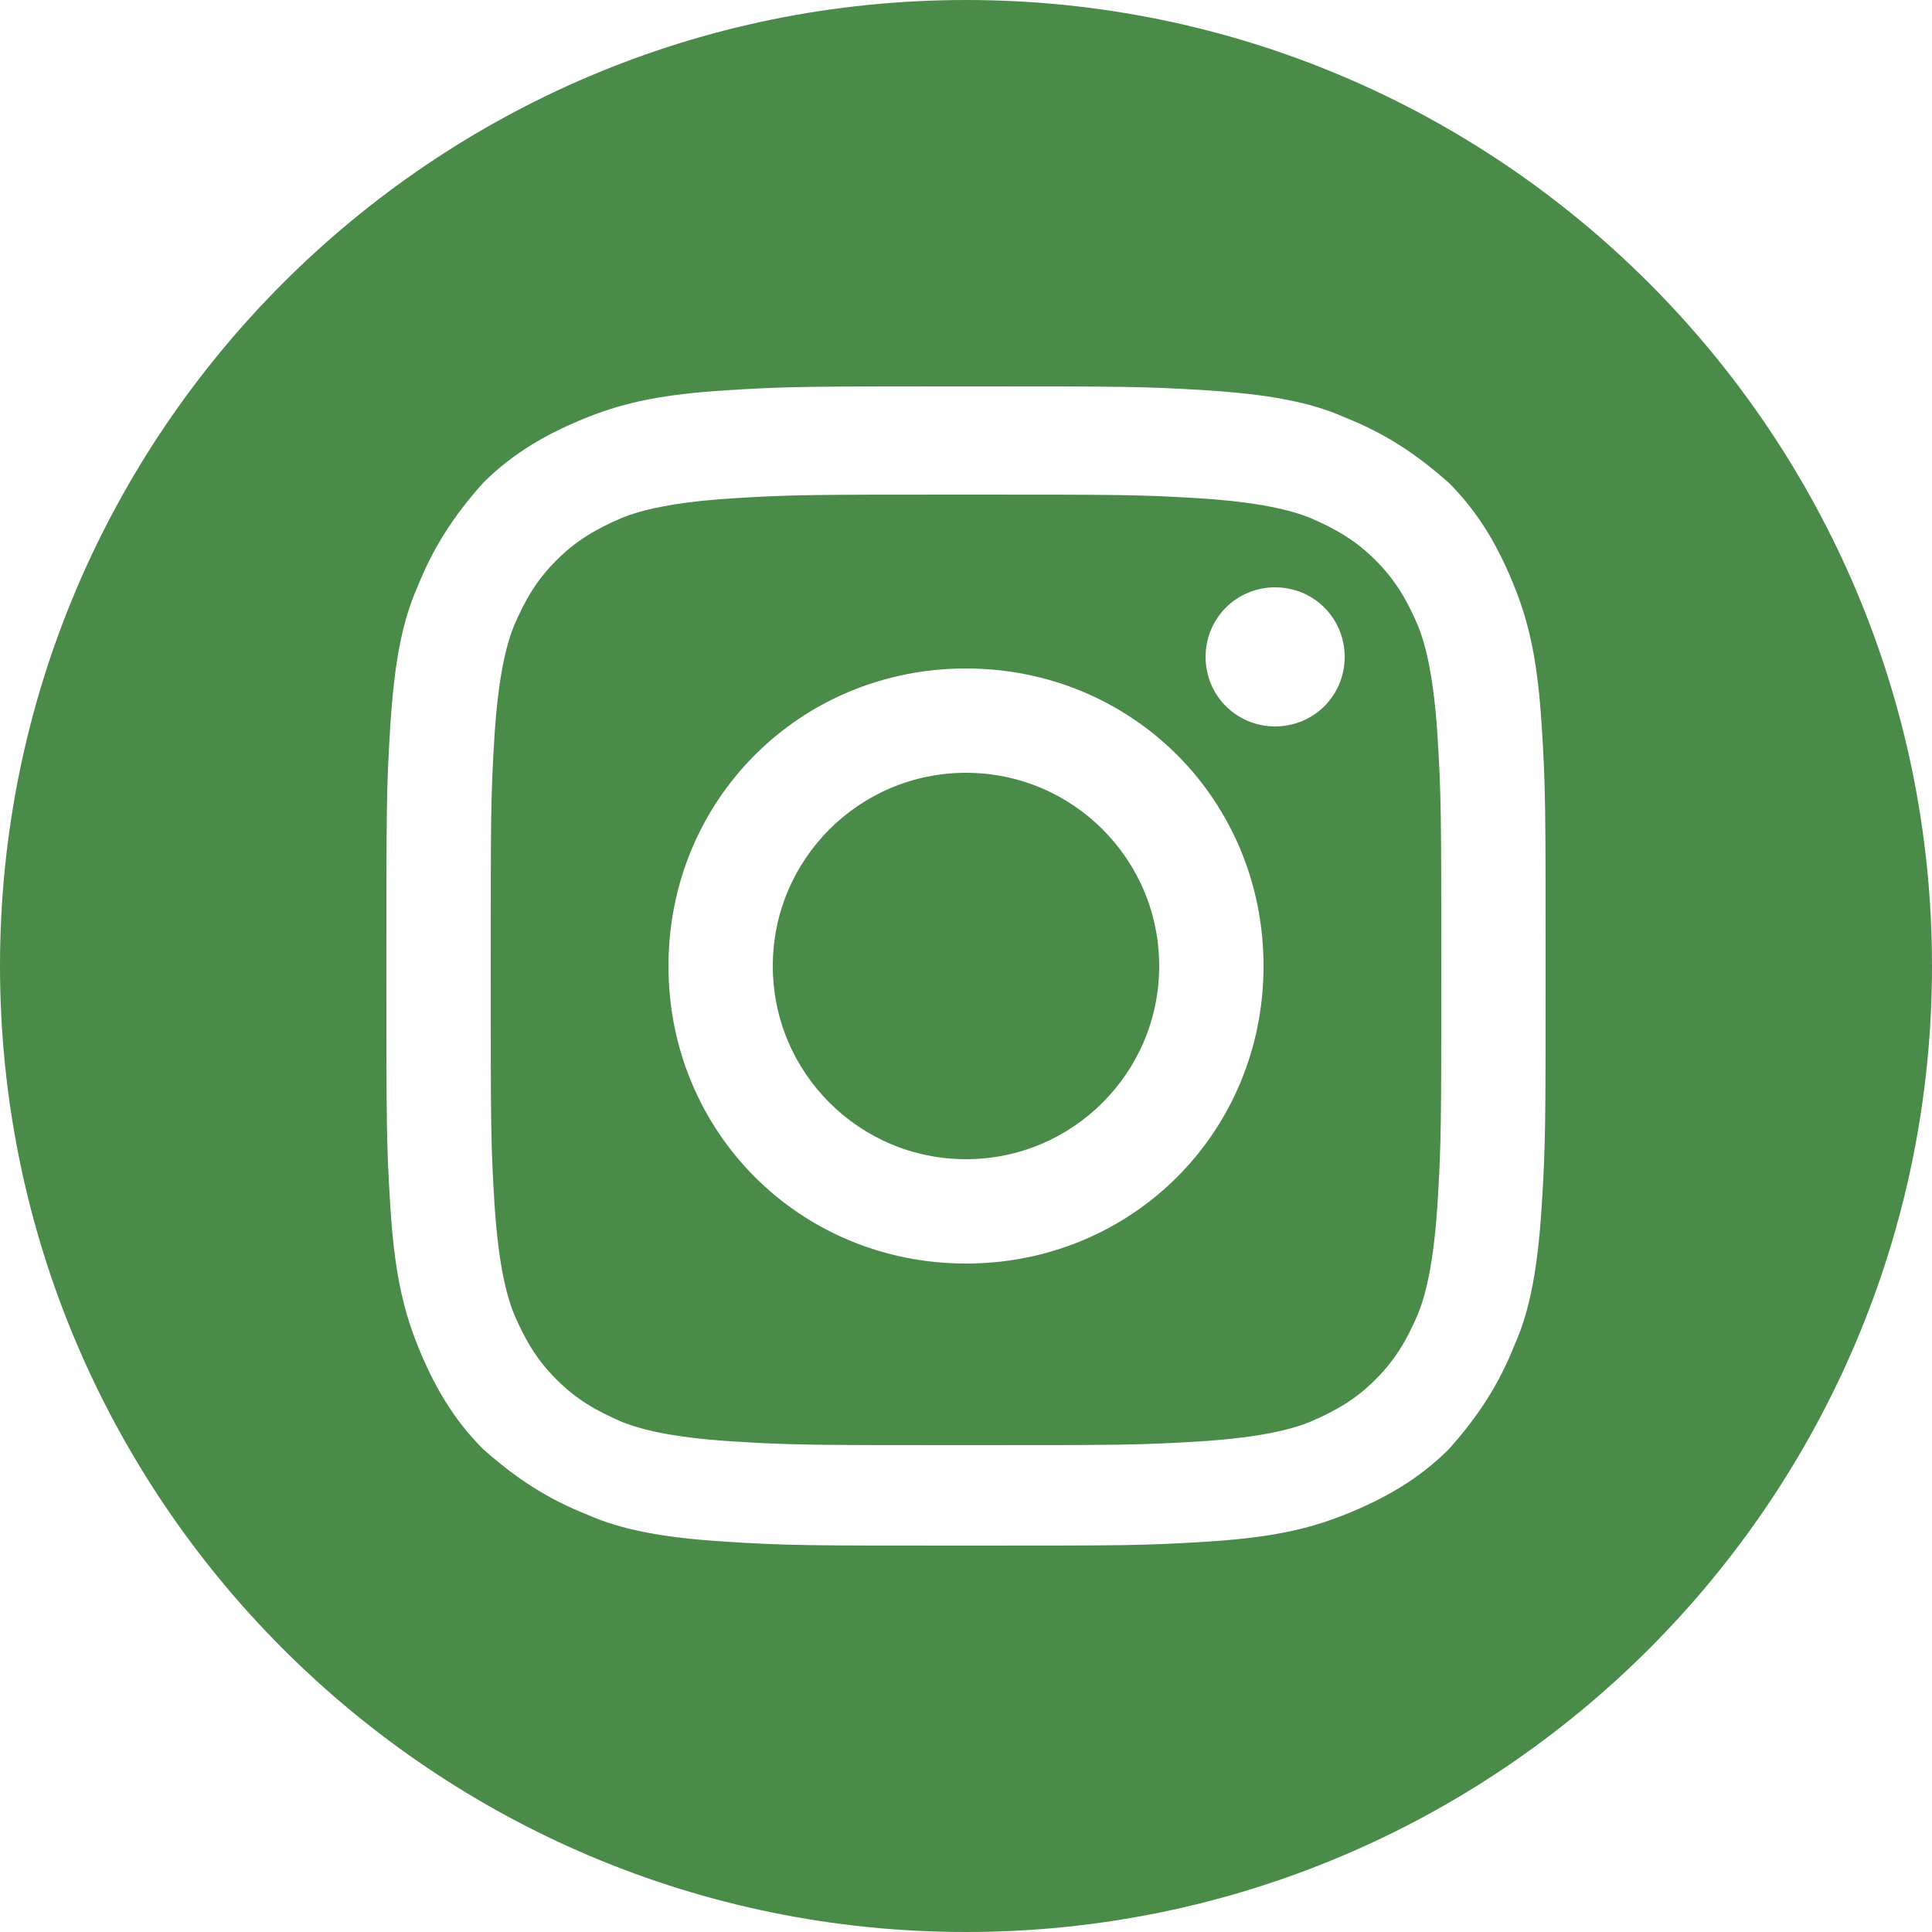 <?xml version="1.0" encoding="utf-8"?>
<!-- Generator: Adobe Illustrator 21.1.0, SVG Export Plug-In . SVG Version: 6.00 Build 0)  -->
<svg version="1.1" id="Logo" xmlns="http://www.w3.org/2000/svg" xmlns:xlink="http://www.w3.org/1999/xlink" x="0px" y="0px"
	 viewBox="0 0 50 50" style="enable-background:new 0 0 50 50;" xml:space="preserve">
<style type="text/css">
	.st0{fill:#4A8B4A;}
</style>
<g>
	<circle class="st0" cx="25" cy="25" r="5"/>
	<path class="st0" d="M36.7,16.2c-0.3-0.7-0.6-1.2-1.1-1.7s-1-0.8-1.7-1.1c-0.5-0.2-1.3-0.4-2.8-0.5c-1.6-0.1-2.1-0.1-6.1-0.1
		s-4.5,0-6.1,0.1c-1.5,0.1-2.3,0.3-2.8,0.5c-0.7,0.3-1.2,0.6-1.7,1.1s-0.8,1-1.1,1.7c-0.2,0.5-0.4,1.3-0.5,2.8
		c-0.1,1.6-0.1,2.1-0.1,6.1s0,4.5,0.1,6.1c0.1,1.5,0.3,2.3,0.5,2.8c0.3,0.7,0.6,1.2,1.1,1.7s1,0.8,1.7,1.1c0.5,0.2,1.3,0.4,2.8,0.5
		c1.6,0.1,2.1,0.1,6.1,0.1s4.5,0,6.1-0.1c1.5-0.1,2.3-0.3,2.8-0.5c0.7-0.3,1.2-0.6,1.7-1.1s0.8-1,1.1-1.7c0.2-0.5,0.4-1.3,0.5-2.8
		c0.1-1.6,0.1-2.1,0.1-6.1s0-4.5-0.1-6.1C37.1,17.5,36.9,16.7,36.7,16.2z M25,32.7c-4.3,0-7.7-3.4-7.7-7.7s3.4-7.7,7.7-7.7
		s7.7,3.4,7.7,7.7S29.3,32.7,25,32.7z M33,18.8c-1,0-1.8-0.8-1.8-1.8s0.8-1.8,1.8-1.8s1.8,0.8,1.8,1.8S34,18.8,33,18.8z"/>
	<path class="st0" d="M25,0C11.2,0,0,11.2,0,25s11.2,25,25,25s25-11.2,25-25S38.8,0,25,0z M39.9,31.2c-0.1,1.6-0.3,2.7-0.7,3.6
		c-0.4,1-0.9,1.8-1.7,2.7c-0.8,0.8-1.7,1.3-2.7,1.7s-2,0.6-3.6,0.7C29.6,40,29.1,40,25,40s-4.6,0-6.2-0.1s-2.7-0.3-3.6-0.7
		c-1-0.4-1.8-0.9-2.7-1.7c-0.8-0.8-1.3-1.7-1.7-2.7s-0.6-2-0.7-3.6C10,29.6,10,29.1,10,25s0-4.6,0.1-6.2s0.3-2.7,0.7-3.6
		c0.4-1,0.9-1.8,1.7-2.7c0.8-0.8,1.7-1.3,2.7-1.7s2-0.6,3.6-0.7C20.4,10,20.9,10,25,10s4.6,0,6.2,0.1c1.6,0.1,2.7,0.3,3.6,0.7
		c1,0.4,1.8,0.9,2.7,1.7c0.8,0.8,1.3,1.7,1.7,2.7s0.6,2,0.7,3.6C40,20.4,40,20.9,40,25S40,29.6,39.9,31.2z"/>
</g>
</svg>
